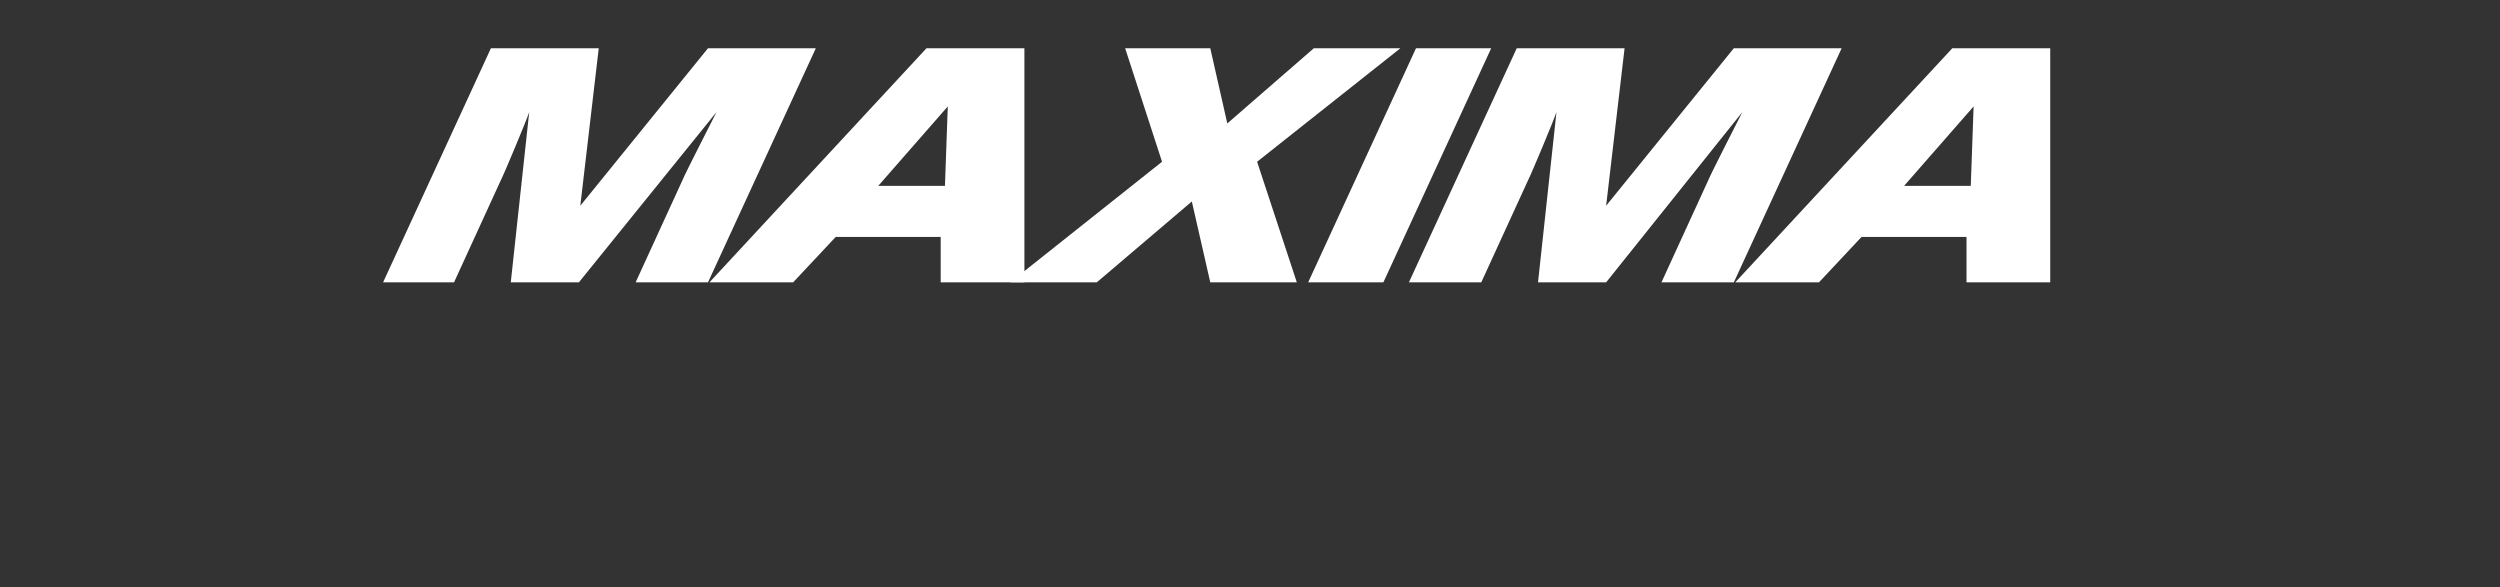 <?xml version="1.0" encoding="utf-8"?>
<!-- Generator: Adobe Illustrator 25.4.1, SVG Export Plug-In . SVG Version: 6.00 Build 0)  -->
<svg version="1.1" id="レイヤー_1" xmlns="http://www.w3.org/2000/svg" xmlns:xlink="http://www.w3.org/1999/xlink" x="0px"
	 y="0px" width="176.2px" height="41.4px" viewBox="0 0 176.2 41.4" style="enable-background:new 0 0 176.2 41.4;"
	 xml:space="preserve">
<rect x="0" y="0" width="176.2" height="41.4" fill="#333333" stroke="none"/>
<style type="text/css">
	.st0{fill:#FFFFFF;}
</style>
<g>
	<path class="st0" d="M40.8,19.9h-4.8l1.3-12c-0.2,0.6-1.7,4.2-2,4.8L32,19.9H27l7.6-16.5h7.6l-1.3,11.1l9-11.1h7.6l-7.6,16.5h-5.1
		l3.3-7.2c0.2-0.5,2.1-4.2,2.4-4.8L40.8,19.9z"/>
	<path class="st0" d="M72.2,19.9h-5.9l0-3.2h-7.4l-3,3.2H50L65.3,3.4h6.9L72.2,19.9z M61.9,13.1h4.7l0.2-5.6L61.9,13.1z"/>
	<path class="st0" d="M85.3,3.4l1.2,5.3l6.1-5.3h6.1l-10.1,8l2.8,8.5h-6.1l-1.3-5.7l-6.7,5.7h-6.1l10.7-8.5l-2.6-8H85.3z"/>
	<path class="st0" d="M105.1,3.4l-7.6,16.5h-5.3l7.6-16.5H105.1z"/>
	<path class="st0" d="M113.2,19.9h-4.8l1.3-12c-0.2,0.6-1.7,4.2-2,4.8l-3.3,7.2h-5.1l7.6-16.5h7.6l-1.3,11.1l9-11.1h7.6l-7.6,16.5
		h-5.1l3.3-7.2c0.2-0.5,2.1-4.2,2.4-4.8L113.2,19.9z"/>
	<path class="st0" d="M144.5,19.9h-5.9l0-3.2h-7.4l-3,3.2h-5.9l15.3-16.5h6.9L144.5,19.9z M134.2,13.1h4.7l0.2-5.6L134.2,13.1z"/>
</g>
</svg>
